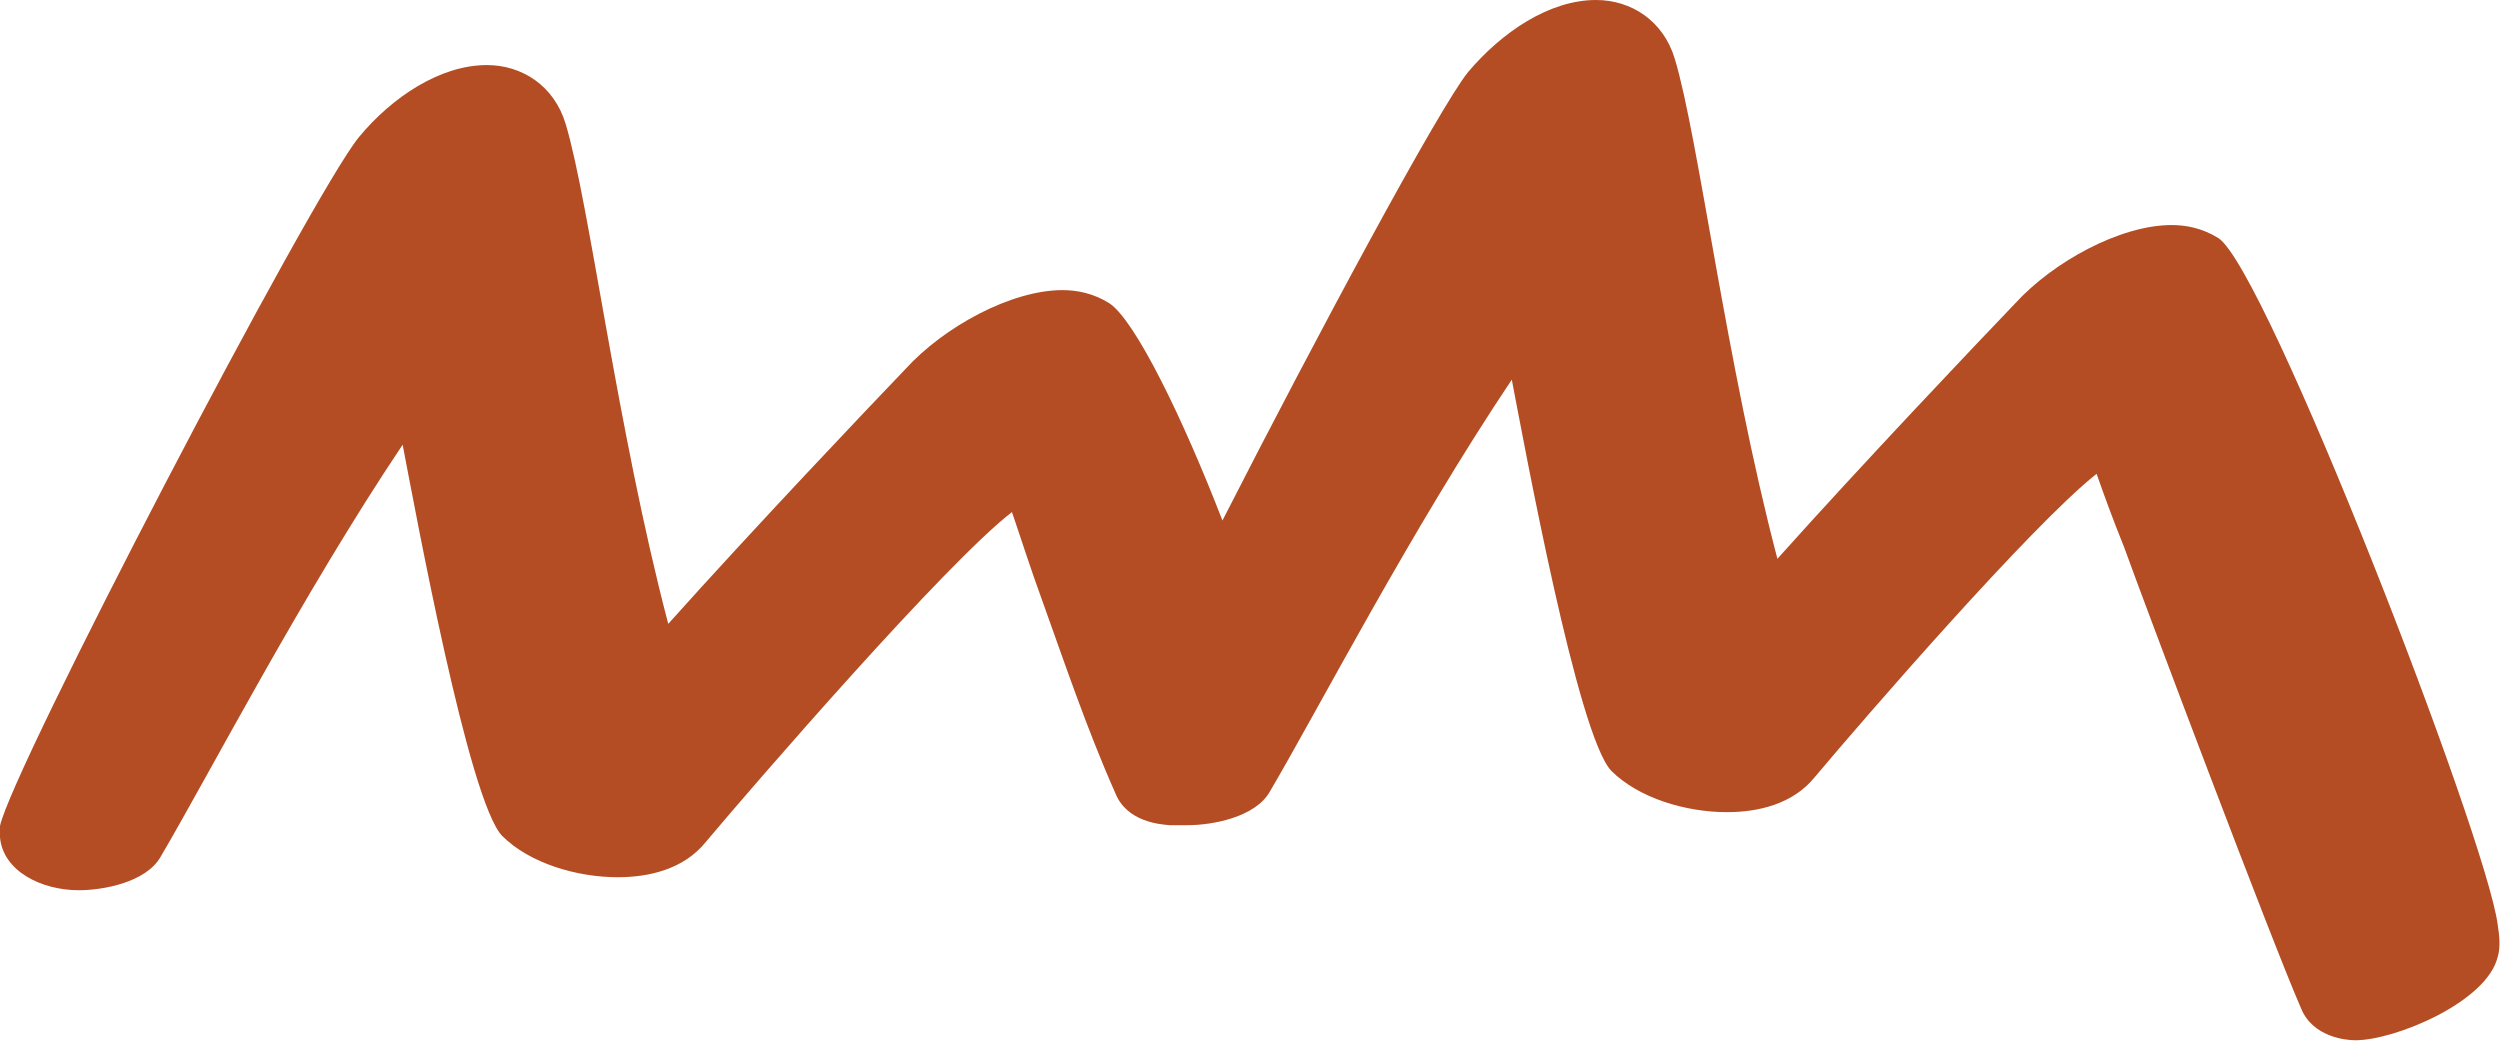 <?xml version="1.0" encoding="utf-8"?>
<!-- Generator: Adobe Illustrator 28.0.0, SVG Export Plug-In . SVG Version: 6.00 Build 0)  -->
<svg version="1.1" id="Layer_1" xmlns="http://www.w3.org/2000/svg" xmlns:xlink="http://www.w3.org/1999/xlink" x="0px" y="0px"
	 viewBox="0 0 326.6 136" style="enable-background:new 0 0 326.6 136;" xml:space="preserve">
<style type="text/css">
	.st0{fill:#435825;}
	.st1{fill:#283545;}
	.st2{fill:#6A8542;}
	.st3{fill:#B44D23;}
	.st4{fill:#CCB82C;}
</style>
<path class="st3" d="M155.2,107.8c3.1,0,8.8-1,10.7-4.4c6.3-10.7,18.4-34.1,31.6-53.8c1.7,8.8,8.6,46.5,13,51.1
	c3.6,3.6,9.8,5.4,15.1,5.4c4,0,8.6-1,11.5-4.6c6.3-7.5,28.3-32.9,36.8-39.6c0.8,2.3,2.1,5.9,3.6,9.6c2.7,7.5,19.4,51.8,23.1,60.2
	c1.5,3.8,5.9,4.2,7.1,4.2c5.2,0,17.2-5,18.6-10.9c0.4-1.3,0.2-2.9,0-4.2c-1.5-11.5-30.3-85.8-36.5-89.7c-2.1-1.3-4.2-1.7-6.1-1.7
	c-6.7,0-15.5,4.8-20.5,10.3c-4.8,5-19.9,20.9-31,33.3c-6.7-25.5-10.3-55-13.4-65.3c-1.5-5-5.7-7.7-10.3-7.7
	c-6.1,0-12.3,4.2-16.7,9.4C188,14.1,172,43.9,159.7,68c-5.1-13.2-11.4-26.2-14.8-28.4c-2.1-1.3-4.2-1.7-6.1-1.7
	c-6.7,0-15.5,4.8-20.5,10.3c-4.8,5-19.9,20.9-31,33.3c-6.7-25.5-10.3-55-13.4-65.3c-1.5-5-5.7-7.7-10.3-7.7
	c-6.1,0-12.4,4.2-16.7,9.4c-6.3,7.7-45.4,82.7-46.9,90c0,0.4,0,1,0,1.5c0.4,4.4,5.4,6.9,10.3,6.9c3.1,0,8.8-1,10.7-4.4
	c6.3-10.7,18.4-34.1,31.6-53.8c1.7,8.8,8.6,46.5,13,51.1c3.6,3.6,9.8,5.4,15.1,5.4c4,0,8.6-1,11.5-4.6c6.3-7.5,31.4-36.5,40-43.1
	c0.8,2.3,2.5,7.6,3.9,11.4c2.7,7.5,5.9,17,9.6,25.3c1.5,3.8,5.9,4.1,7.1,4.2C153.6,107.8,154.4,107.8,155.2,107.8z"/>
</svg>
